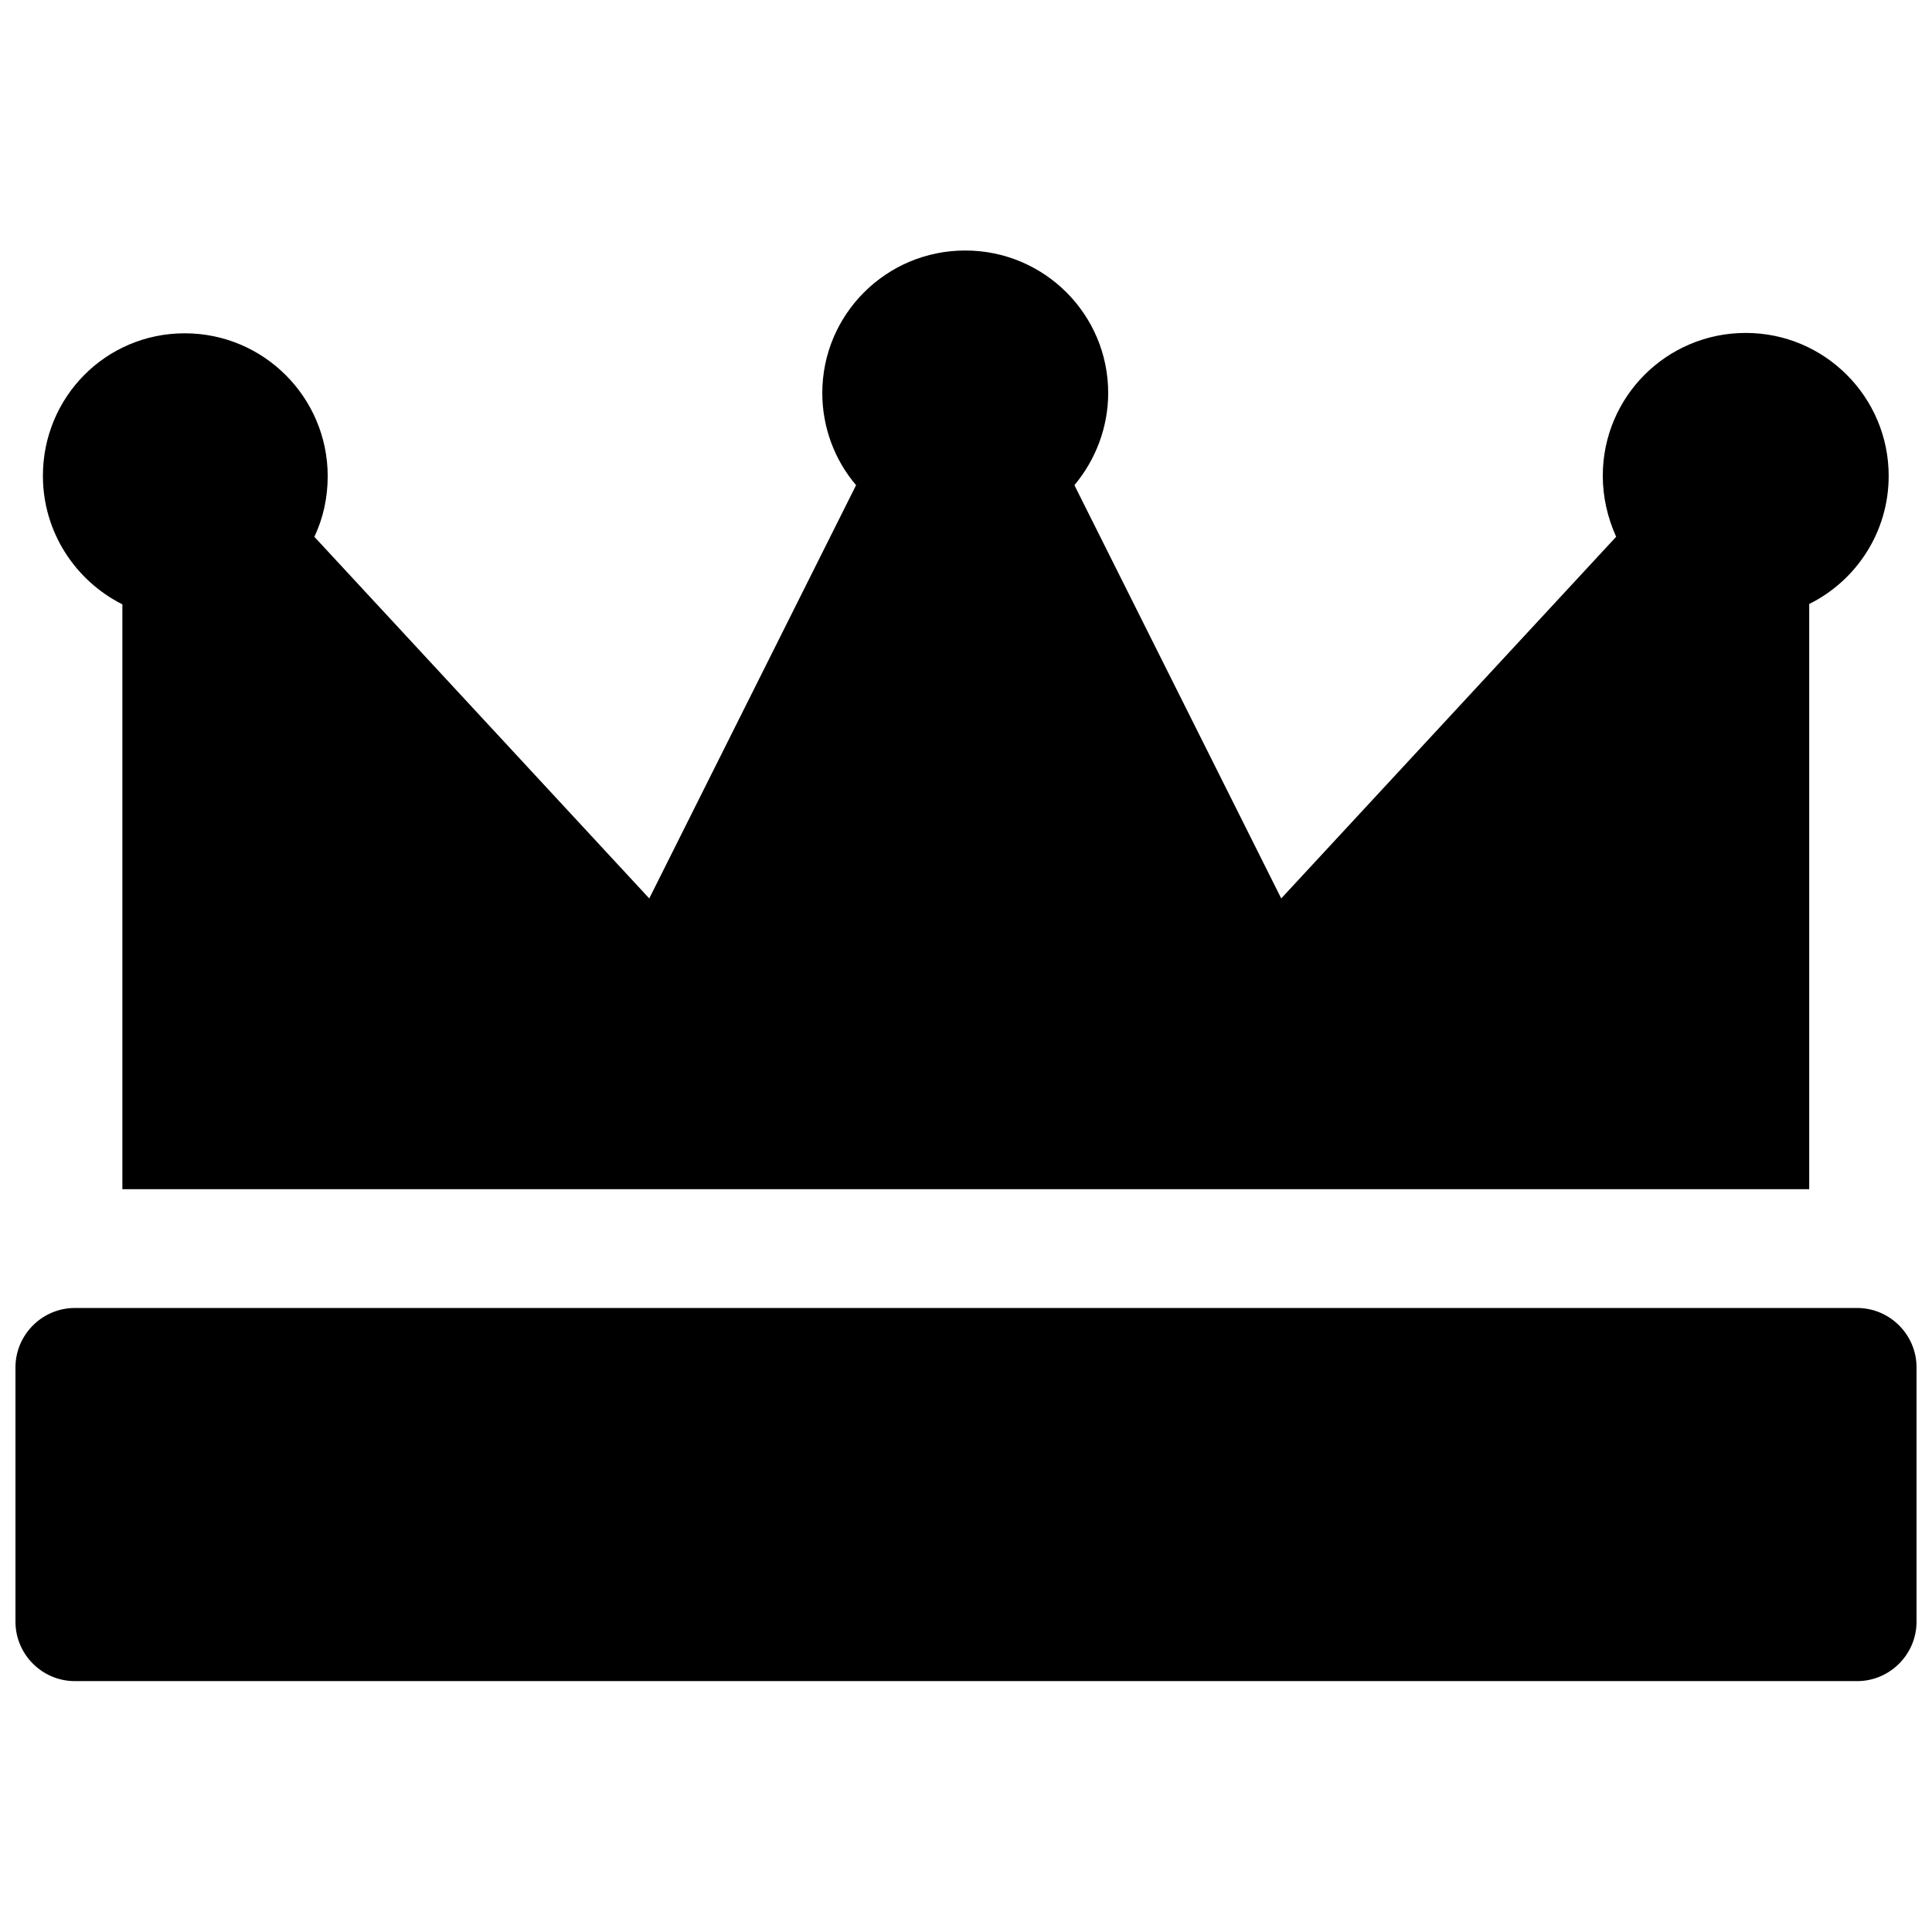 <?xml version="1.0" encoding="UTF-8"?>
<!-- Uploaded to: ICON Repo, www.iconrepo.com, Generator: ICON Repo Mixer Tools -->
<svg width="800px" height="800px" version="1.1" viewBox="144 144 512 512" xmlns="http://www.w3.org/2000/svg">
 <defs>
  <clipPath id="a">
   <path d="m148.09 210h503.81v380h-503.81z"/>
  </clipPath>
 </defs>
 <g clip-path="url(#a)">
  <path d="m176.43 459.14v-154.98c-12.496-6.297-21.059-19.188-21.059-34.047 0-20.859 16.629-37.785 37.59-37.785 20.961 0 37.883 17.023 37.883 37.883 0 5.609-1.18 11.121-3.543 16.039l88.758 95.844 54.809-109.52c-5.707-6.691-8.953-15.352-8.953-24.402 0-20.859 16.926-37.785 37.883-37.785 20.961 0 37.883 16.926 37.883 37.785 0 9.055-3.344 17.711-8.953 24.402l54.809 109.52 88.758-95.844c-2.262-5.019-3.543-10.527-3.543-16.137 0-20.961 16.926-37.883 37.883-37.883 20.961 0 37.883 17.023 37.883 37.883 0 14.859-8.562 27.75-21.059 33.949v155.08zm459.73 31.488h-472.32c-8.66 0-15.742 7.086-15.742 15.742v67.402c0 8.66 7.086 15.742 15.742 15.742h472.32c8.66 0 15.742-7.086 15.742-15.742v-67.402c0.004-8.656-7.078-15.742-15.738-15.742z"/>
 </g>
</svg>